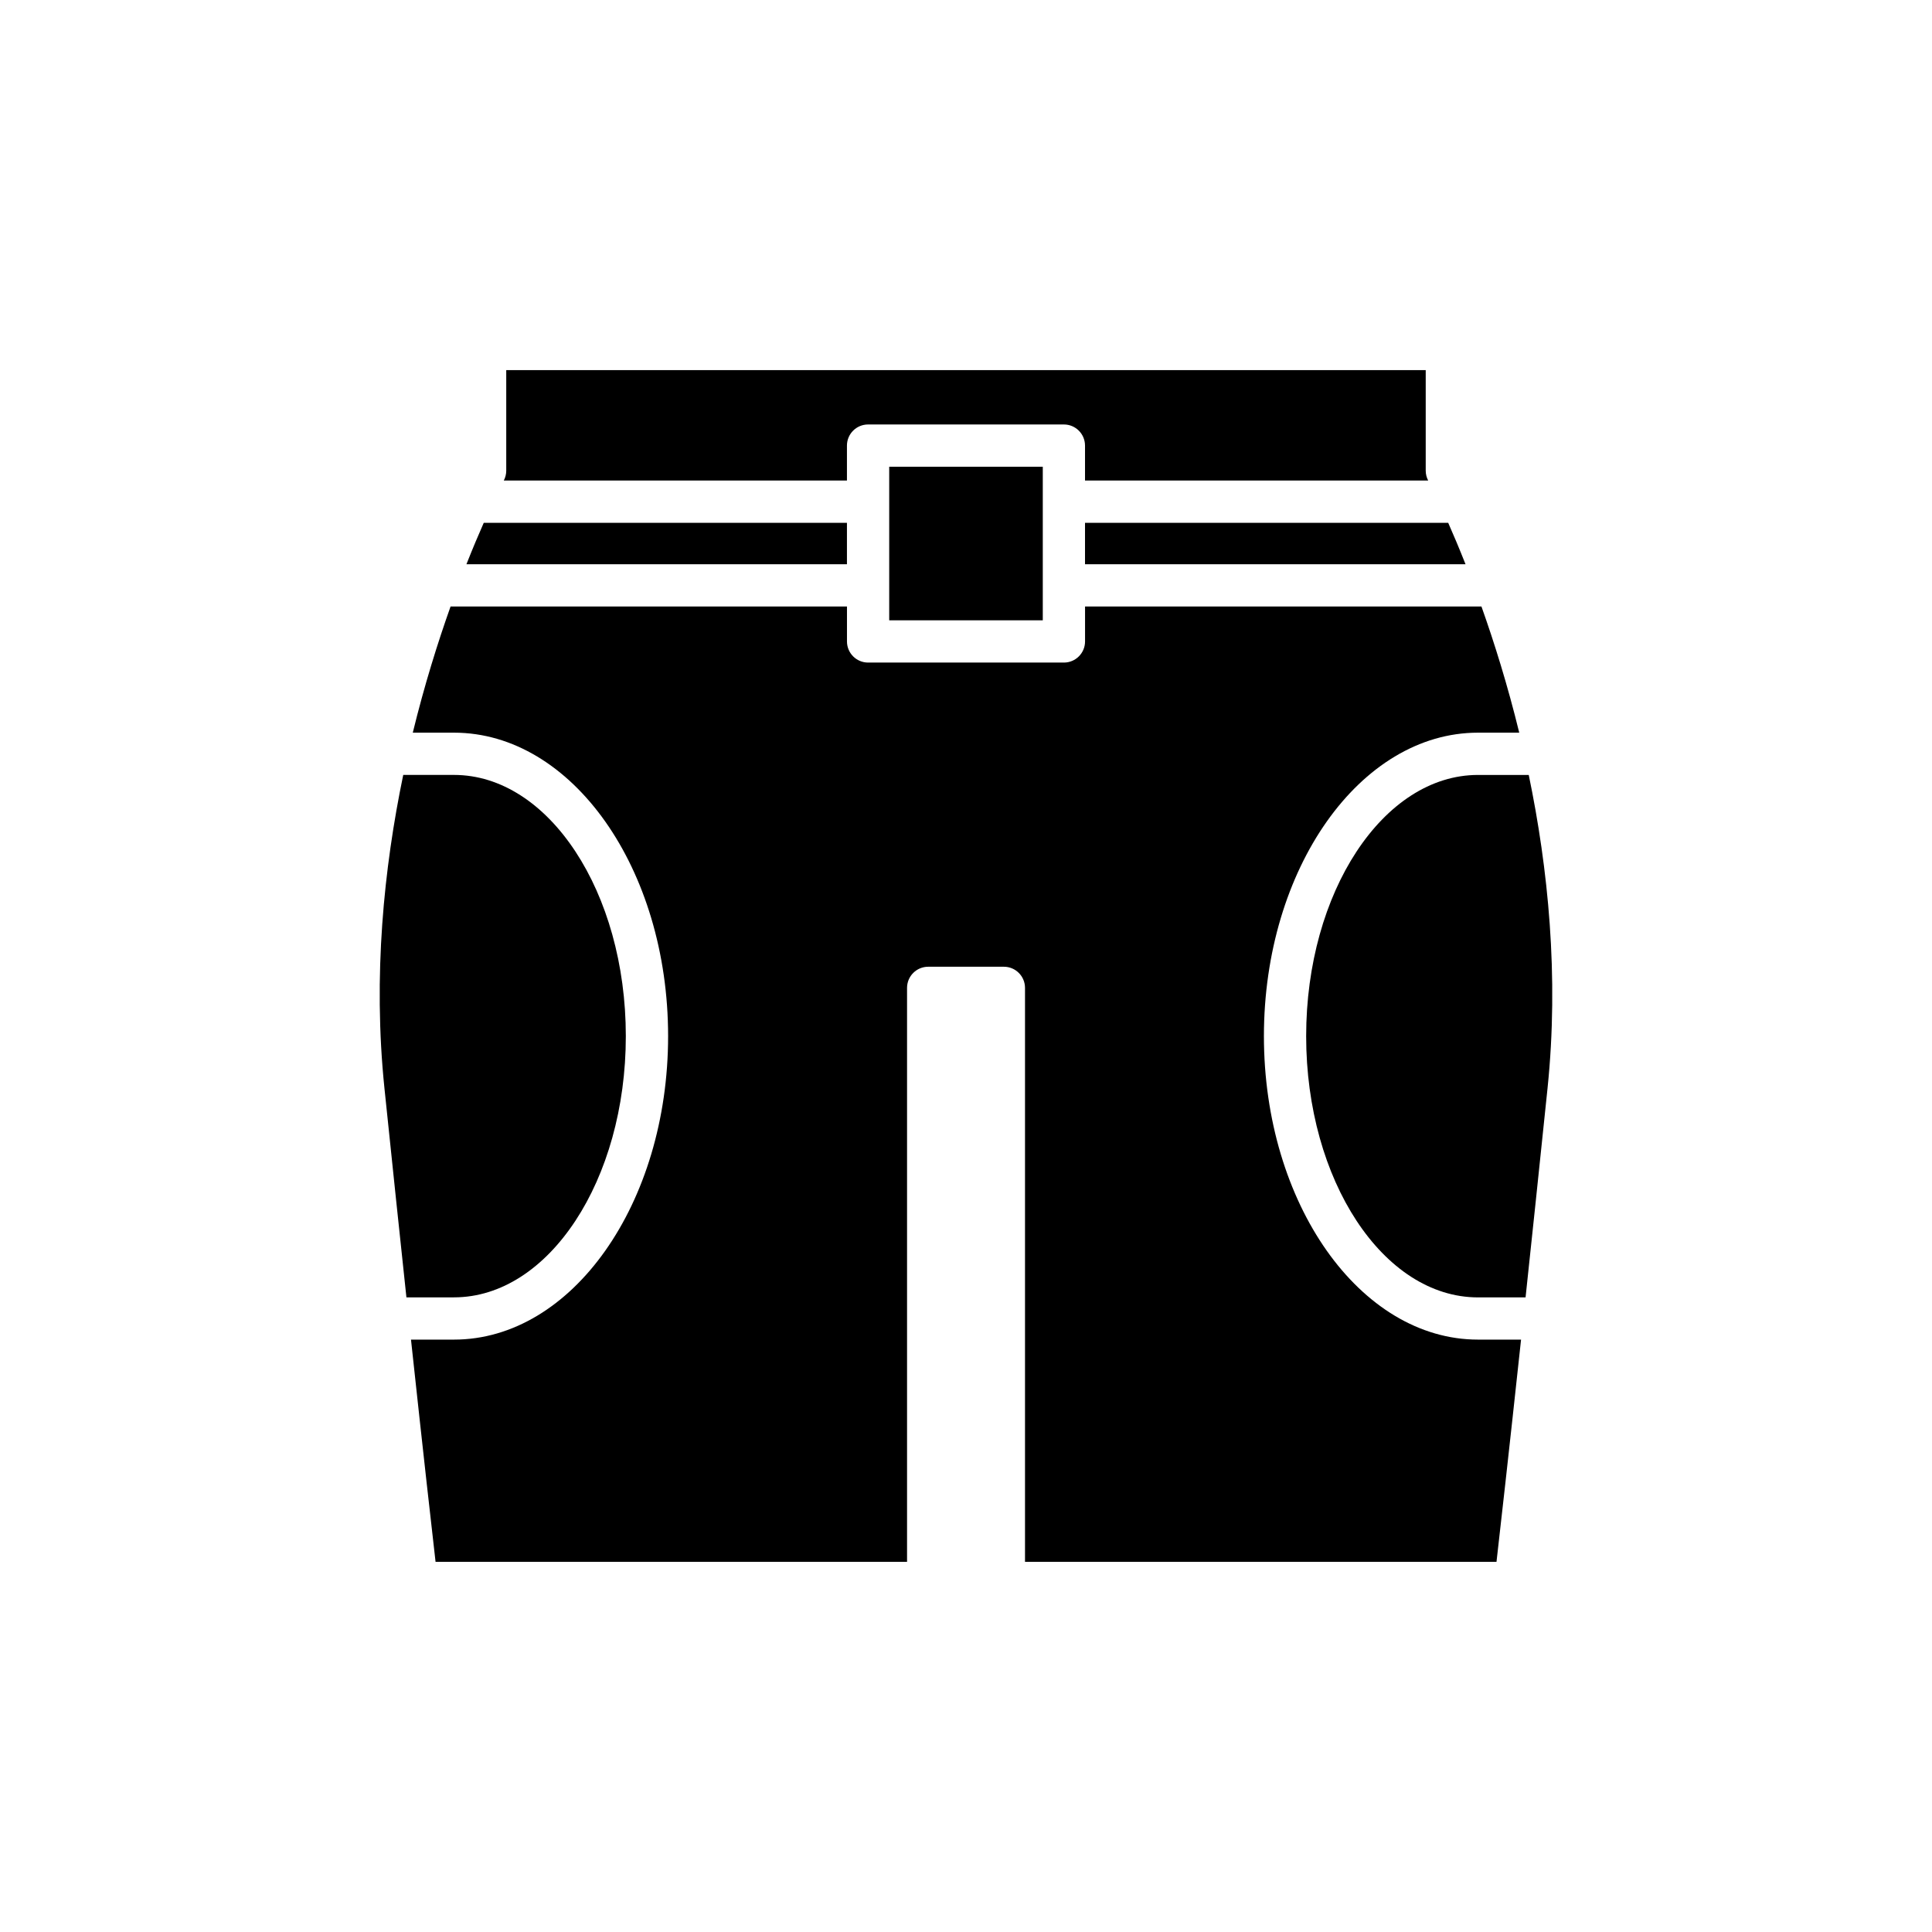 <?xml version="1.0" encoding="UTF-8"?>
<!-- Uploaded to: SVG Repo, www.svgrepo.com, Generator: SVG Repo Mixer Tools -->
<svg fill="#000000" width="800px" height="800px" version="1.1" viewBox="144 144 512 512" xmlns="http://www.w3.org/2000/svg">
 <g>
  <path d="m554.11 432.43c3.082-29.797 0.141-58.418-4.977-83.062h-13.445c-25.109 0-45.543 31.055-45.543 69.227s20.434 69.227 45.543 69.227h12.602c1.703-15.938 3.644-34.363 5.82-55.391z"/>
  <path d="m431.54 293.53h100.84c-1.668-4.203-3.223-7.891-4.59-10.977h-96.25z"/>
  <path d="m278.16 242.09v26.648c0 0.91-0.23 1.809-0.652 2.613h90.941v-9.262c0-3.09 2.508-5.598 5.598-5.598h51.895c3.09 0 5.598 2.508 5.598 5.598v9.262h90.941c-0.422-0.805-0.652-1.703-0.652-2.613v-26.648z"/>
  <path d="m379.65 267.69h40.699v40.699h-40.699z"/>
  <path d="m267.61 293.53h100.84v-10.977h-96.25c-1.367 3.086-2.926 6.773-4.59 10.977z"/>
  <path d="m309.85 418.59c0-38.172-20.434-69.227-45.543-69.227h-13.445c-5.121 24.648-8.059 53.266-4.977 83.062 2.176 21.027 4.117 39.453 5.82 55.387h12.602c25.113 0.004 45.543-31.051 45.543-69.223z"/>
  <path d="m547.09 499.01h-11.402c-31.285 0-56.738-36.078-56.738-80.422s25.453-80.422 56.738-80.422h10.926c-3.074-12.582-6.613-23.875-10.016-33.441h-105.05v9.266c0 3.09-2.508 5.598-5.598 5.598h-51.895c-3.09 0-5.598-2.508-5.598-5.598v-9.266h-105.05c-3.402 9.566-6.941 20.859-10.016 33.441h10.926c31.285 0 56.738 36.078 56.738 80.422 0 44.348-25.453 80.422-56.738 80.422h-11.402c3.309 30.727 5.527 50.352 6.512 58.895h124.95v-152.11c0-3.09 2.508-5.598 5.598-5.598h20.062c3.09 0 5.598 2.508 5.598 5.598v152.11h124.95c0.98-8.543 3.199-28.168 6.508-58.895z"/>
 </g>
</svg>